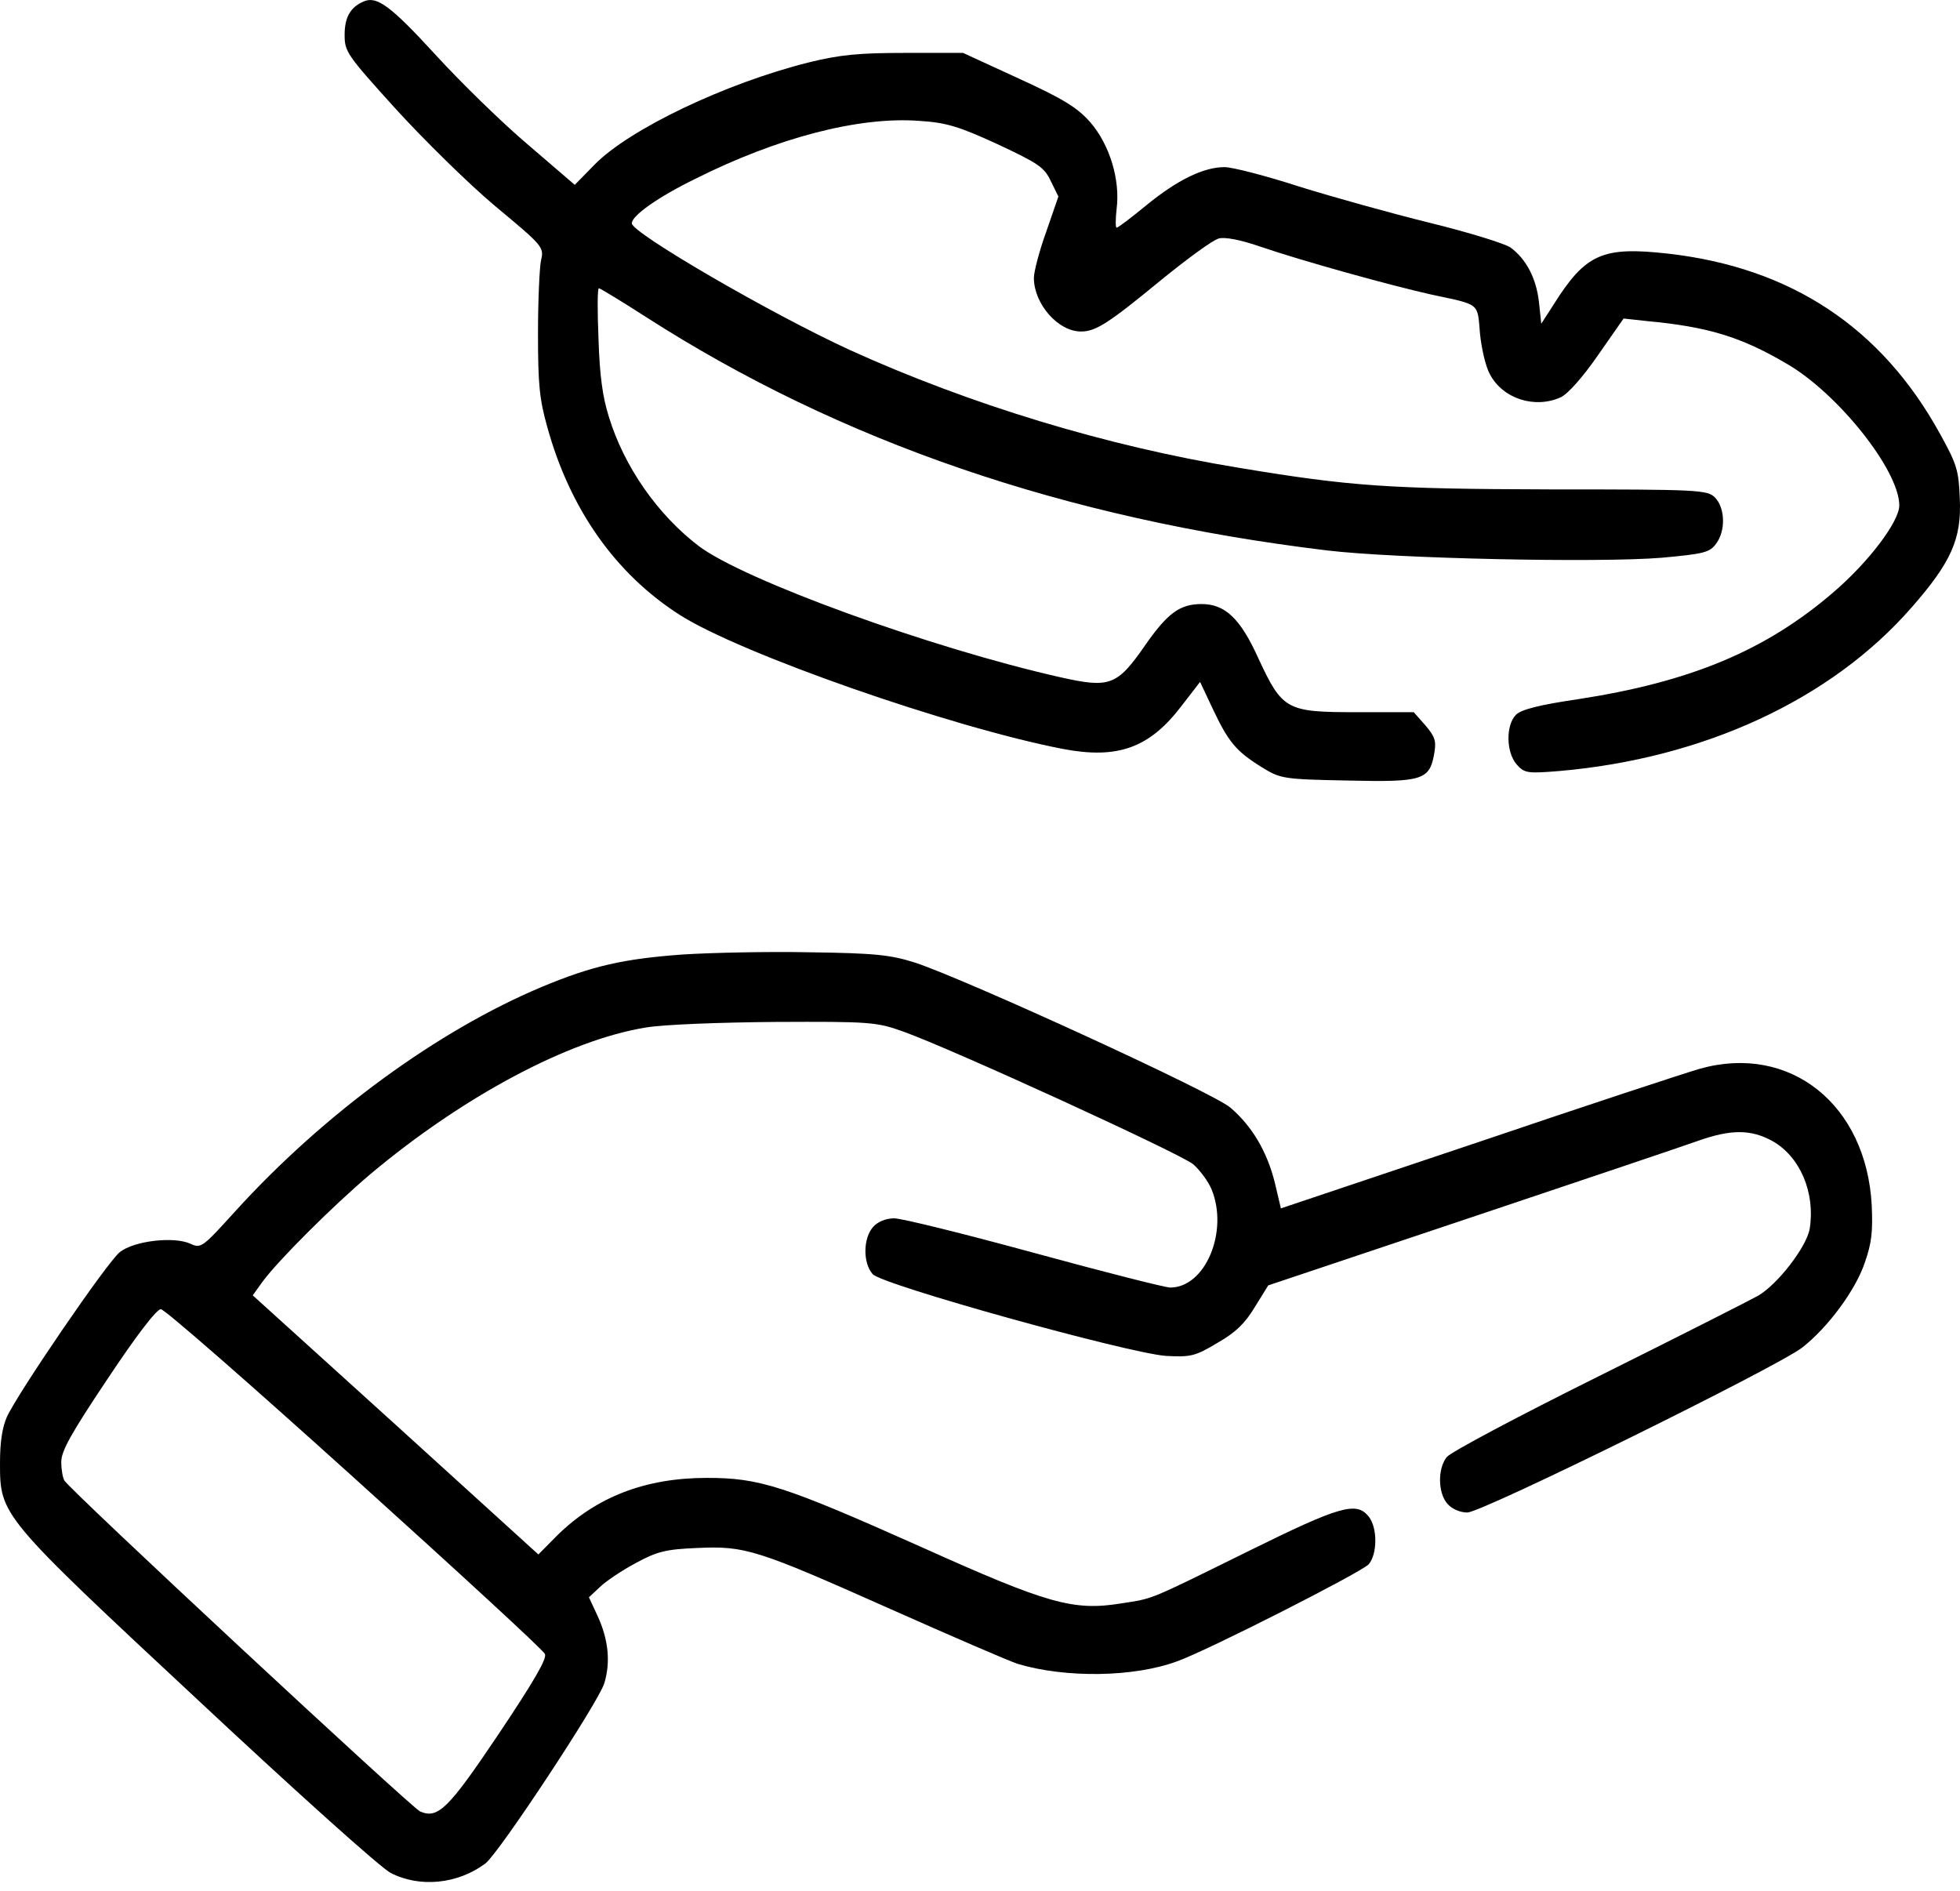 <svg width="170" height="164" viewBox="0 0 170 164" fill="none" xmlns="http://www.w3.org/2000/svg">
<path d="M31.551 0.124C30.389 0.612 29.891 1.512 29.891 3.013C29.891 4.476 30.057 4.739 34.308 9.429C36.733 12.093 40.618 15.921 42.943 17.872C47.095 21.324 47.194 21.436 46.929 22.562C46.796 23.162 46.663 26.051 46.663 28.941C46.663 33.368 46.796 34.644 47.46 37.008C49.42 44.137 53.372 49.765 58.952 53.33C64.233 56.706 82.5 63.085 92.198 64.961C96.947 65.862 99.704 64.886 102.494 61.209L104.088 59.145L105.184 61.472C106.546 64.361 107.21 65.149 109.369 66.5C111.063 67.55 111.229 67.588 116.908 67.7C123.451 67.85 124.016 67.663 124.414 65.261C124.58 64.248 124.448 63.873 123.617 62.898L122.621 61.772H117.639C111.561 61.772 111.229 61.584 109.136 57.082C107.575 53.63 106.247 52.392 104.221 52.392C102.328 52.392 101.265 53.179 99.305 55.994C96.881 59.483 96.25 59.708 91.932 58.733C80.773 56.219 64.532 50.328 60.612 47.364C57.059 44.662 54.136 40.497 52.807 36.145C52.276 34.456 52.01 32.618 51.911 29.391C51.811 26.989 51.811 25.001 51.944 25.001C52.044 25.001 53.904 26.126 56.062 27.515C72.901 38.321 92.364 45 115.082 47.739C120.96 48.452 138.663 48.827 144.11 48.377C147.796 48.039 148.294 47.926 148.859 47.139C149.689 46.013 149.623 44.062 148.759 43.161C148.095 42.486 147.331 42.448 134.411 42.448C120.495 42.411 117.141 42.186 107.443 40.572C95.951 38.696 84.061 35.056 73.732 30.366C66.856 27.215 54.8 20.198 54.8 19.372C54.8 18.697 57.092 17.084 60.314 15.508C67.421 11.943 74.462 10.105 79.677 10.48C82.101 10.63 83.164 10.968 86.519 12.506C90.039 14.157 90.57 14.495 91.135 15.695L91.799 17.046L90.737 20.123C90.139 21.774 89.674 23.575 89.674 24.1C89.674 26.352 91.766 28.753 93.759 28.753C95.054 28.753 96.15 28.04 100.8 24.213C103.025 22.412 105.217 20.798 105.716 20.686C106.214 20.536 107.609 20.798 109.336 21.399C112.956 22.637 120.661 24.776 124.215 25.564C128.433 26.464 128.134 26.239 128.367 28.941C128.5 30.254 128.865 31.83 129.23 32.468C130.359 34.606 133.149 35.469 135.375 34.456C136.006 34.156 137.301 32.693 138.596 30.817L140.822 27.627L142.881 27.852C148.095 28.34 150.985 29.203 154.937 31.529C159.388 34.081 164.735 40.797 164.735 43.837C164.735 45.225 162.111 48.714 159.055 51.341C153.143 56.444 146.601 59.145 136.869 60.646C133.515 61.134 131.92 61.547 131.489 61.997C130.592 62.898 130.625 65.261 131.555 66.312C132.219 67.062 132.485 67.1 135.242 66.875C147.763 65.787 158.823 60.684 165.798 52.692C169.252 48.752 170.148 46.726 169.982 43.236C169.883 40.797 169.75 40.309 168.255 37.608C163.174 28.378 155.302 23.2 144.674 21.999C138.995 21.361 137.533 21.999 134.744 26.427L133.681 28.078L133.481 26.201C133.249 24.138 132.385 22.487 131.024 21.474C130.559 21.136 127.404 20.16 124.049 19.335C120.695 18.509 115.58 17.084 112.69 16.183C109.801 15.245 106.878 14.495 106.214 14.495C104.387 14.495 102.095 15.62 99.438 17.797C98.11 18.885 96.981 19.748 96.848 19.748C96.748 19.748 96.748 18.997 96.848 18.134C97.18 15.545 96.217 12.506 94.556 10.592C93.427 9.317 92.198 8.566 88.345 6.803L83.529 4.589H78.547C74.562 4.589 72.868 4.739 70.145 5.414C62.937 7.215 54.601 11.193 51.579 14.27L49.852 16.033L45.833 12.581C43.608 10.705 39.954 7.14 37.729 4.702C33.876 0.499 32.681 -0.364 31.551 0.124Z" fill="black"/>
<path d="M59.285 82.784C54.037 83.159 51.314 83.797 46.996 85.598C37.962 89.388 28.098 96.592 20.393 105.072C17.57 108.186 17.437 108.299 16.54 107.886C15.112 107.211 11.624 107.624 10.396 108.599C9.3 109.462 1.561 120.794 0.598 122.895C0.199 123.795 0 125.071 0 126.872C0 131.45 0 131.45 17.271 147.547C25.574 155.313 33.047 162.03 33.877 162.443C36.401 163.756 39.723 163.418 42.114 161.617C43.31 160.679 51.879 147.697 52.41 146.008C52.974 144.17 52.775 142.181 51.812 140.117L51.081 138.541L52.044 137.641C52.543 137.153 53.938 136.215 55.133 135.577C56.993 134.564 57.757 134.376 60.481 134.264C64.632 134.076 65.595 134.376 77.22 139.554C82.534 141.918 87.483 144.057 88.28 144.32C92.431 145.558 98.343 145.483 102.096 144.095C104.82 143.119 118.005 136.403 118.703 135.69C119.467 134.827 119.5 132.5 118.703 131.525C117.64 130.212 116.212 130.624 108.307 134.527C99.406 138.917 100.104 138.616 97.28 139.067C93.096 139.742 90.937 139.142 79.844 134.151C67.987 128.861 65.894 128.185 61.311 128.185C55.964 128.185 51.712 129.836 48.291 133.213L46.697 134.827L34.309 123.57L21.921 112.351L22.784 111.151C24.146 109.312 28.796 104.659 32.117 101.845C40.121 95.129 49.288 90.213 55.997 89.125C57.458 88.863 62.507 88.675 67.256 88.638C75.393 88.6 76.024 88.638 78.316 89.463C82.534 90.964 102.428 100.082 103.491 100.982C104.056 101.47 104.787 102.446 105.085 103.158C106.58 106.798 104.554 111.676 101.498 111.676C101.067 111.676 95.753 110.325 89.708 108.674C83.663 107.023 78.216 105.672 77.552 105.672C76.821 105.672 76.124 105.973 75.725 106.423C74.862 107.398 74.829 109.537 75.692 110.513C76.522 111.451 97.878 117.379 101.133 117.604C103.259 117.717 103.657 117.642 105.584 116.479C107.178 115.578 108.008 114.753 108.839 113.364L110.001 111.488L127.471 105.635C137.103 102.408 146.004 99.406 147.266 98.956C150.122 97.943 151.849 97.943 153.709 98.956C156.134 100.307 157.462 103.459 156.964 106.573C156.698 108.149 154.174 111.413 152.48 112.389C151.816 112.764 145.605 115.916 138.664 119.368C131.722 122.82 125.777 125.972 125.478 126.384C124.681 127.397 124.714 129.499 125.545 130.437C125.943 130.887 126.641 131.187 127.272 131.187C128.534 131.187 154.108 118.58 156.3 116.891C158.525 115.165 160.949 111.901 161.747 109.5C162.344 107.811 162.444 106.798 162.344 104.547C161.879 95.804 155.27 90.514 147.465 92.69C146.269 93.028 137.601 95.879 128.202 99.069L111.097 104.809L110.566 102.558C109.901 99.894 108.606 97.68 106.713 96.067C105.252 94.791 83.896 84.998 79.379 83.497C77.253 82.822 75.925 82.672 70.245 82.597C66.592 82.522 61.676 82.634 59.285 82.784ZM30.755 128.223C39.689 136.29 47.129 143.119 47.262 143.457C47.461 143.832 46.365 145.745 43.276 150.361C38.892 156.889 37.995 157.79 36.434 157.115C35.671 156.777 6.012 129.198 5.58 128.41C5.447 128.185 5.314 127.472 5.314 126.797C5.314 125.859 6.144 124.358 9.333 119.593C11.824 115.841 13.584 113.552 13.949 113.552C14.281 113.552 21.821 120.156 30.755 128.223Z" fill="black"/>
</svg>
